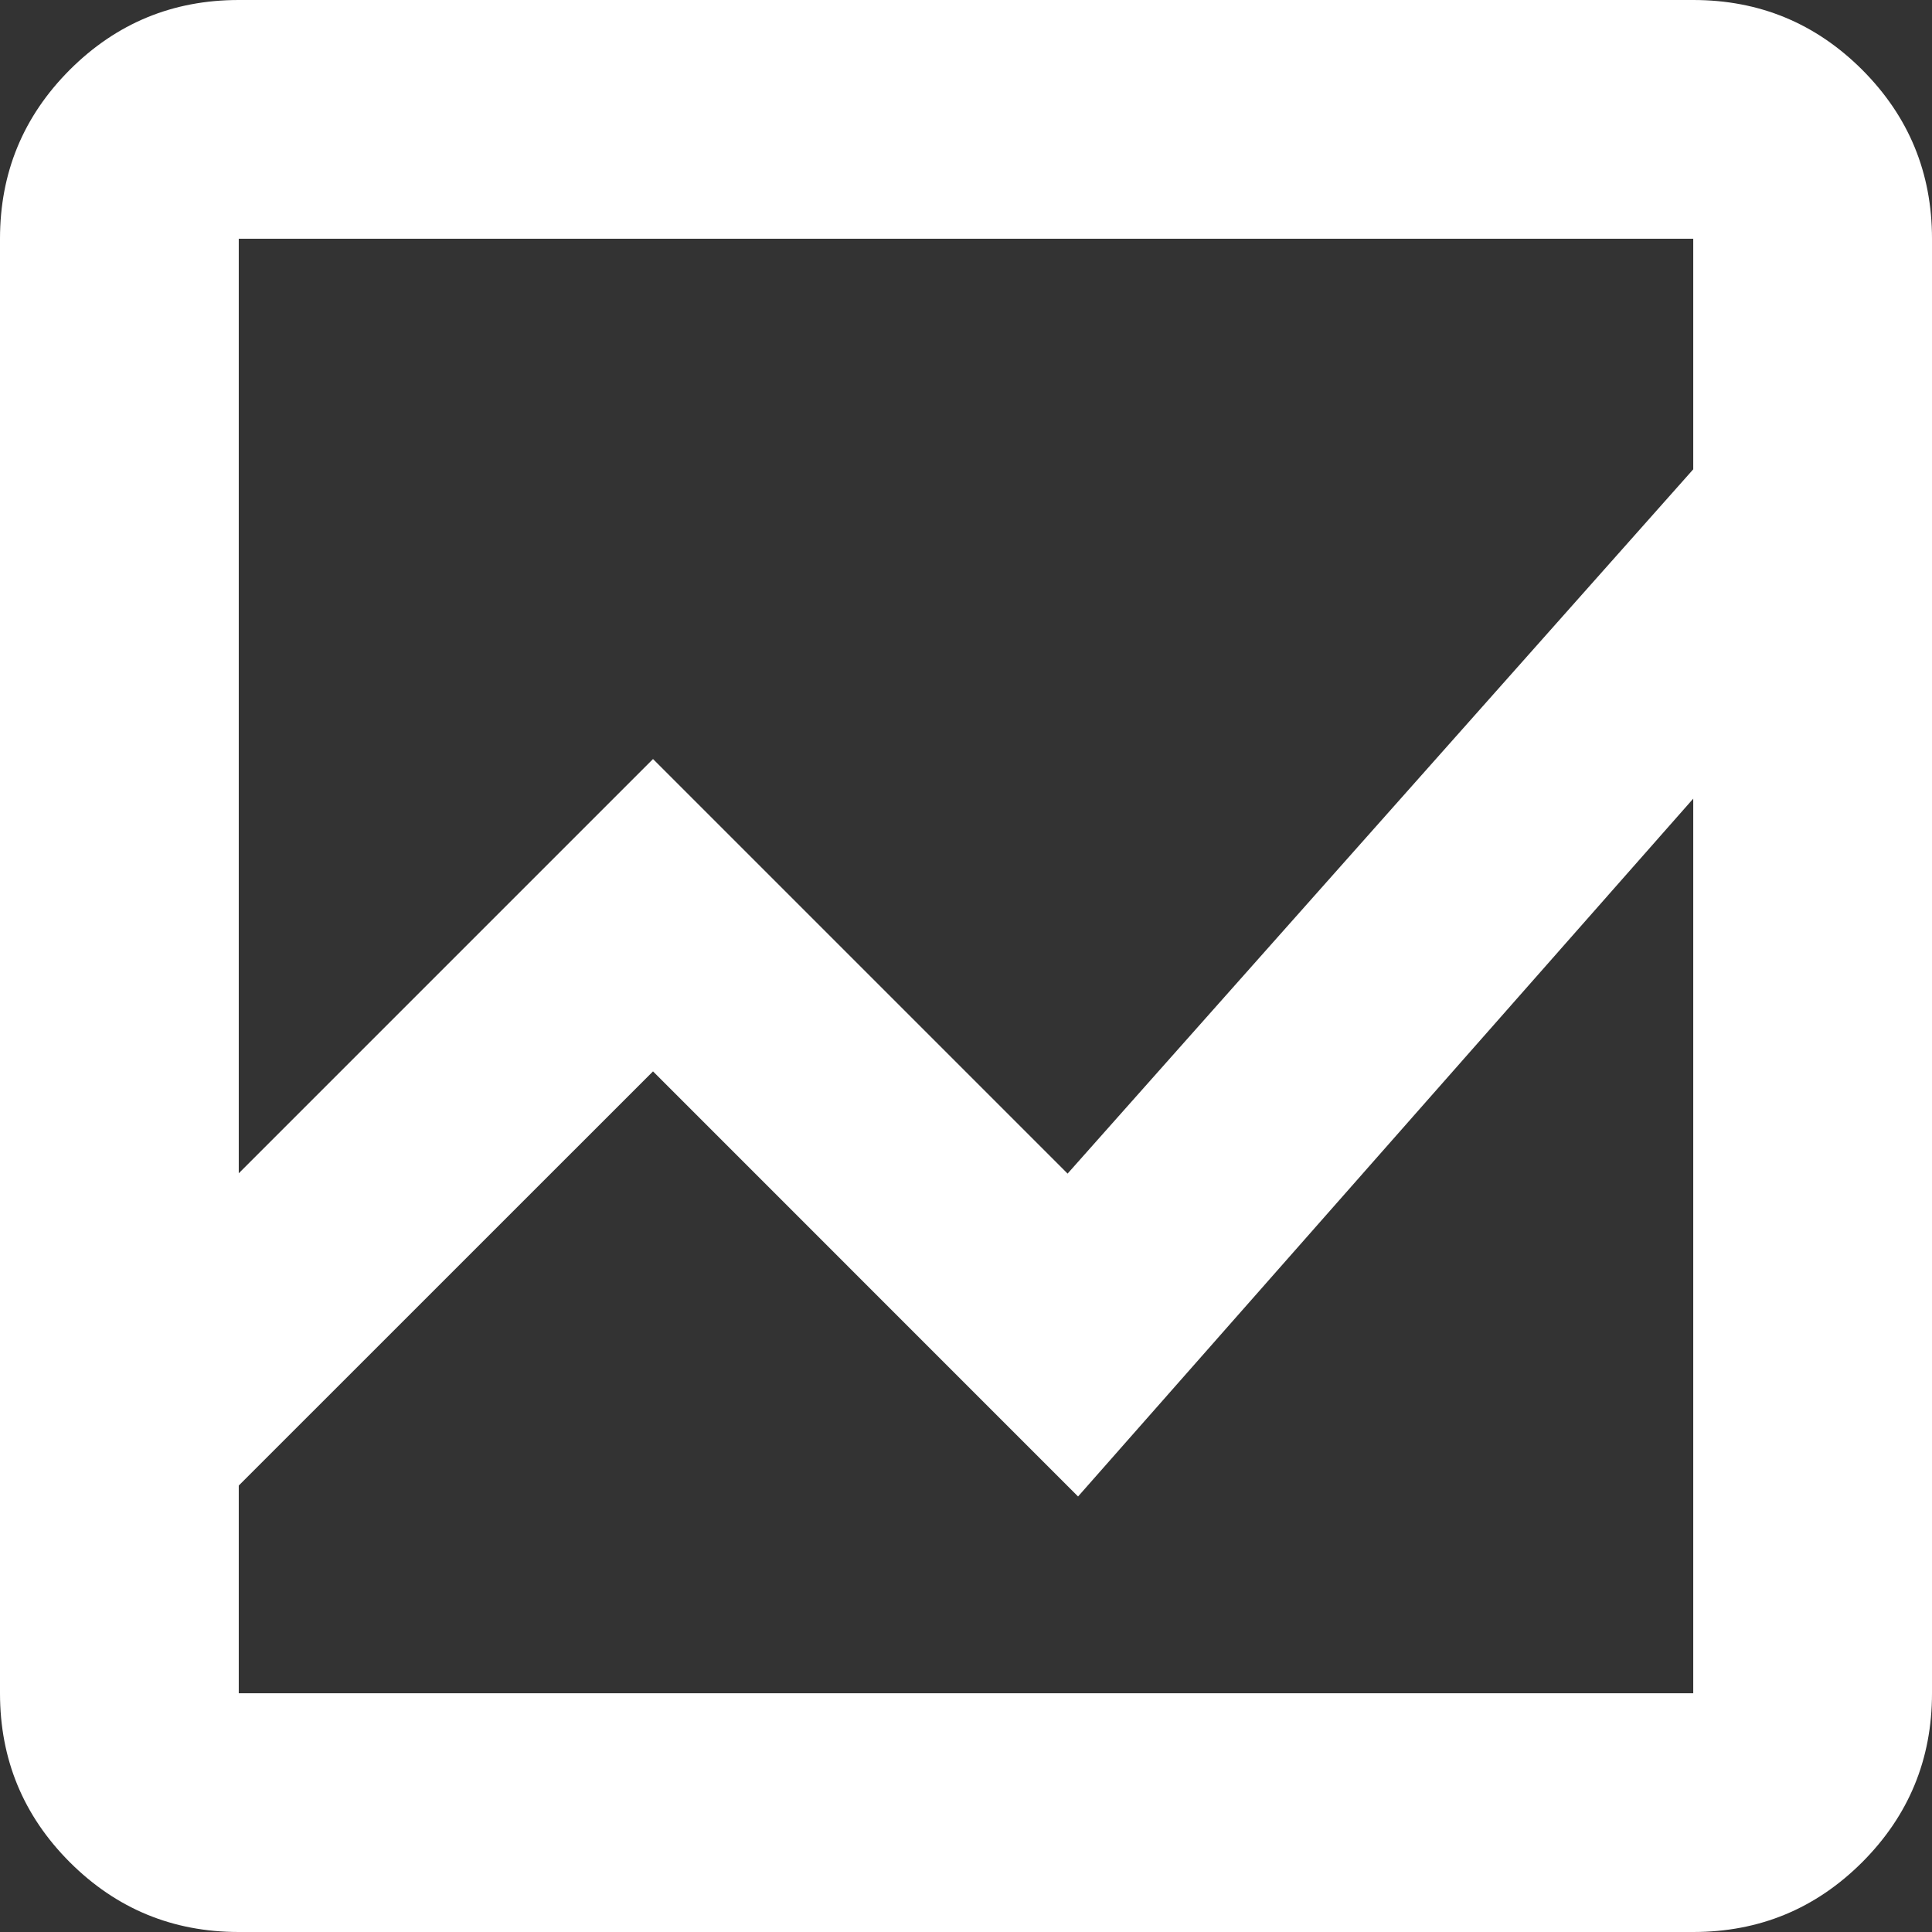 <svg width="24" height="24" viewBox="0 0 24 24" fill="none" xmlns="http://www.w3.org/2000/svg">
<rect x="0" y="0" width="24" height="24" fill="#333333" stroke="none"/>
<path d="M2.966 24C2.145 24 1.446 23.711 0.867 23.133C0.289 22.554 0 21.855 0 21.034V2.966C0 2.145 0.289 1.446 0.867 0.867C1.446 0.289 2.145 0 2.966 0H21.034C21.855 0 22.554 0.289 23.133 0.867C23.711 1.446 24 2.145 24 2.966V21.034C24 21.855 23.711 22.554 23.133 23.133C22.554 23.711 21.855 24 21.034 24H2.966ZM2.966 18.454V21.034H21.034V9.921L13.392 18.59L8.112 13.309L2.966 18.454ZM2.966 14.575L8.112 9.429L13.262 14.579L21.034 5.83V2.966H2.966V14.575ZM2.966 9.921V5.83V14.579V9.429V18.454V13.309V18.59V9.921ZM2.966 14.575V2.966V14.579V9.429V14.575ZM2.966 18.454V13.309V18.59V9.921V21.034V18.454Z" fill="white"/>
</svg>
